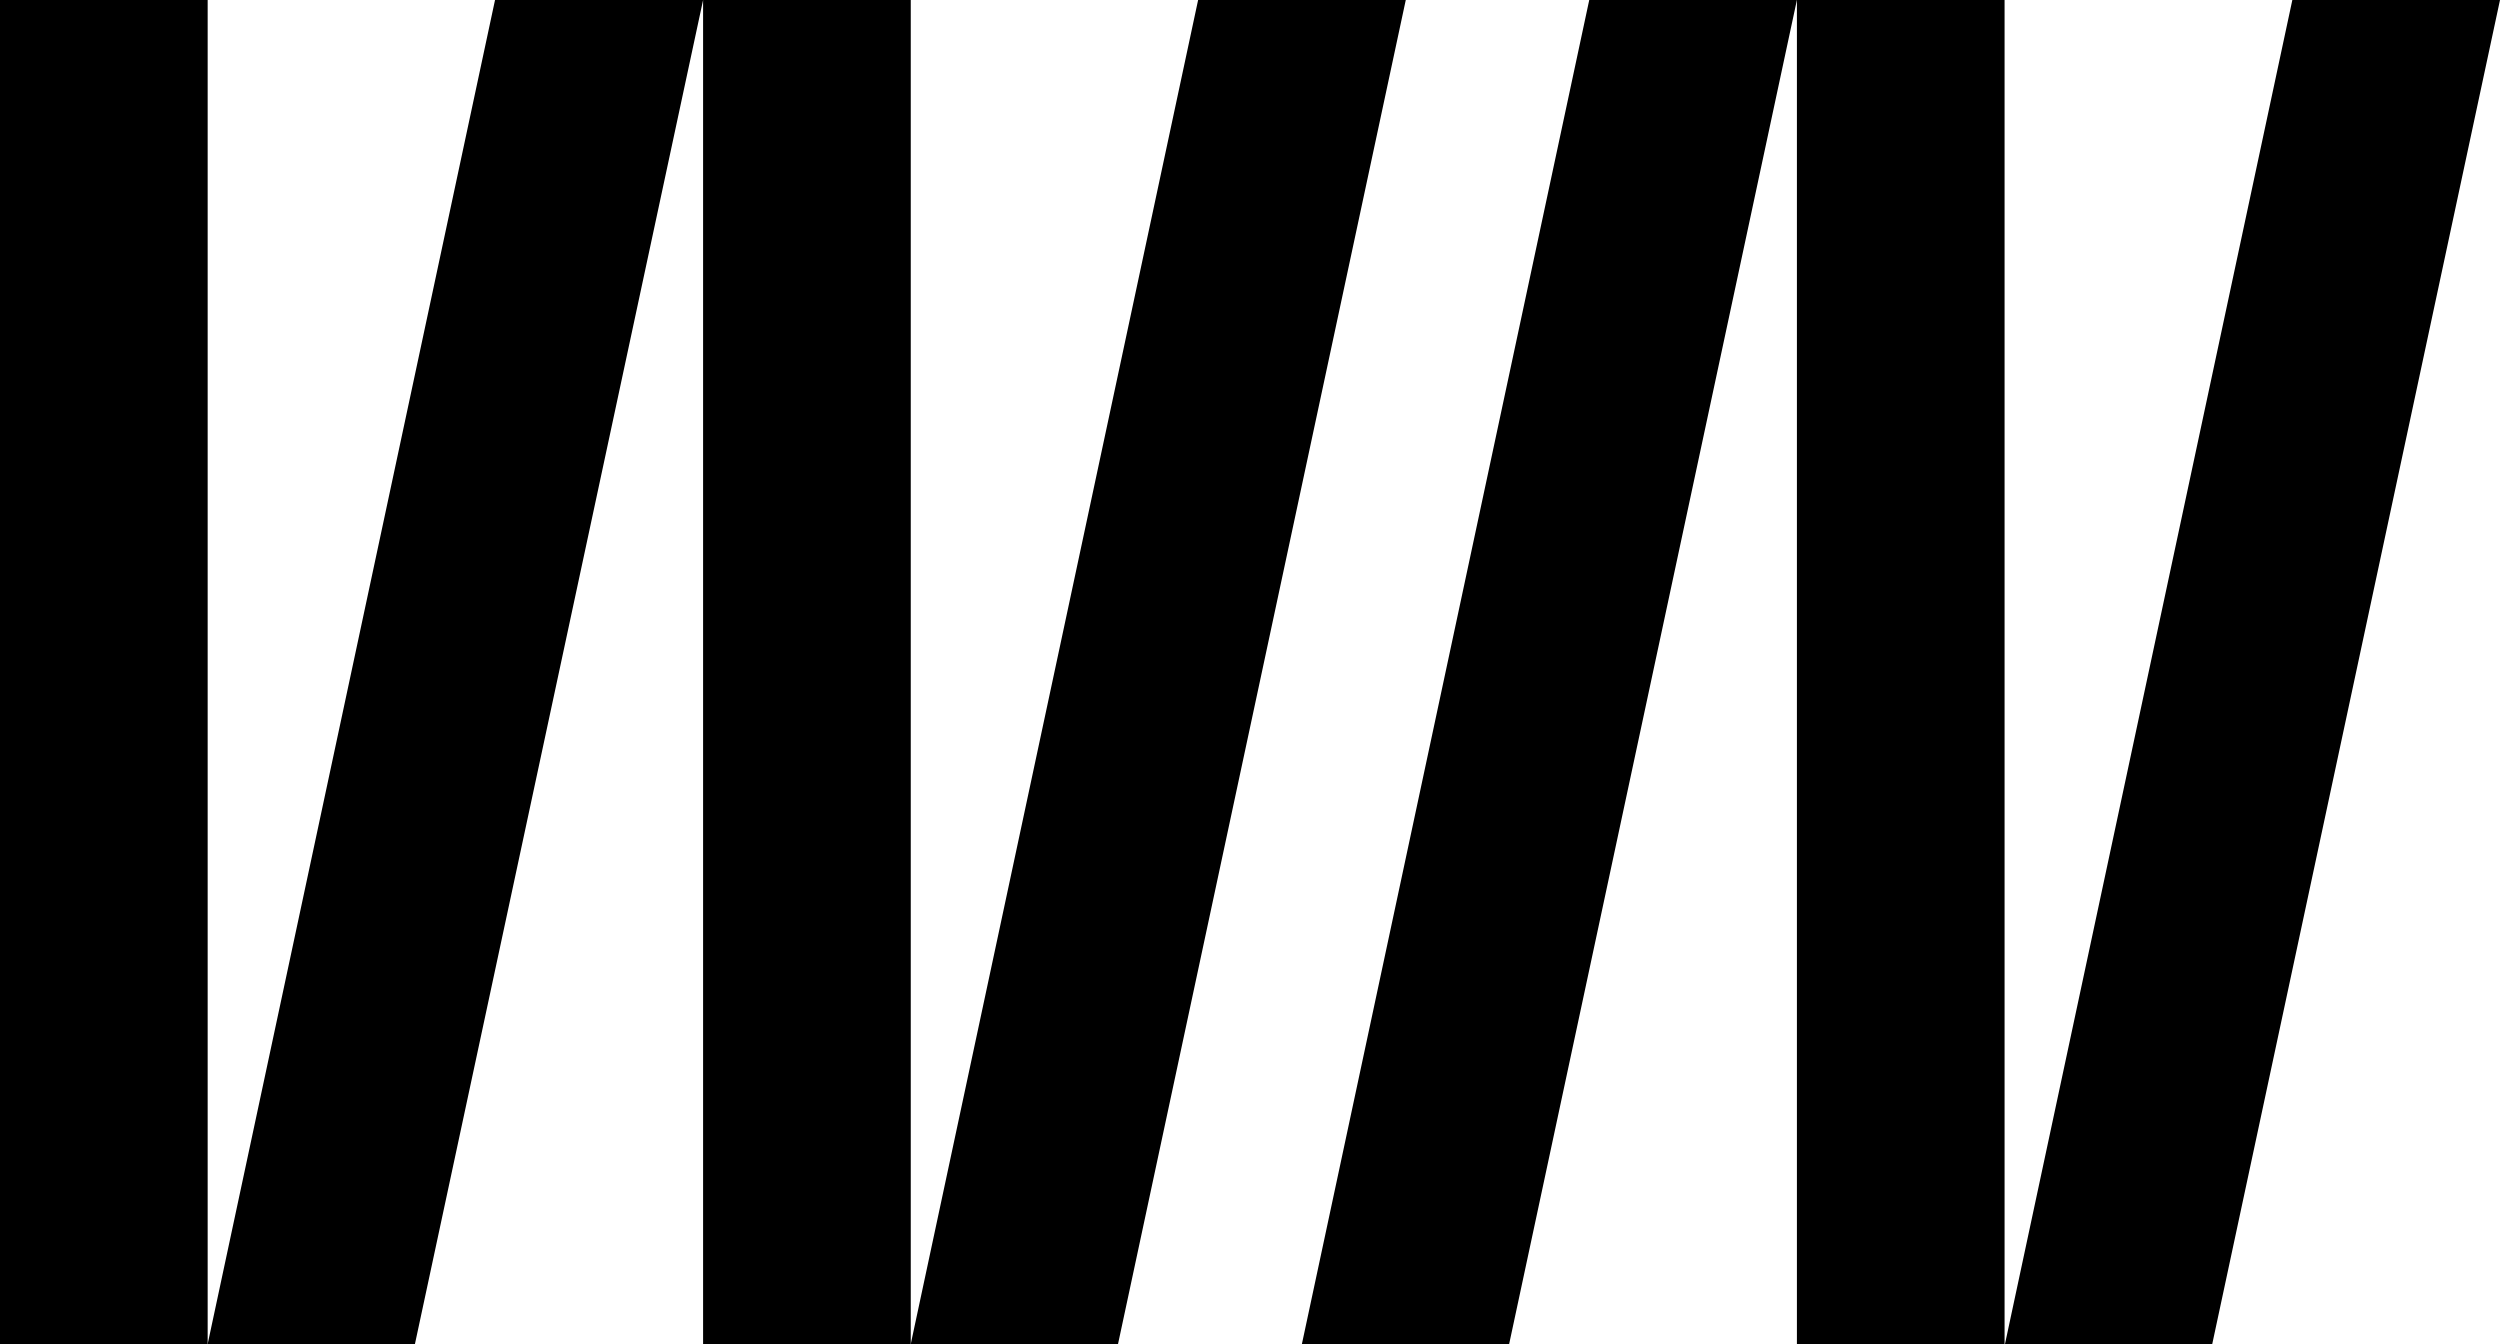 <?xml version="1.0" encoding="UTF-8"?>
<svg id="Layer_1" data-name="Layer 1" xmlns="http://www.w3.org/2000/svg" viewBox="0 0 186 100">
  <defs>
    <style>
      .cls-1 {
        stroke-width: 0px;
      }
    </style>
  </defs>
  <path class="cls-1" d="M83.18,100h-15.42L89.14,0h15.45l-21.41,100Z"/>
  <path class="cls-1" d="M67.76,0h-15.45v100h15.45V0Z"/>
  <path class="cls-1" d="M30.87,100h-15.42L36.83,0h15.48l-21.44,100Z"/>
  <path class="cls-1" d="M15.45,0H0v100h15.45V0Z"/>
  <path class="cls-1" d="M164.59,100h-15.42L170.55,0h15.45l-21.41,100Z"/>
  <path class="cls-1" d="M149.14,0h-15.45v100h15.45V0Z"/>
  <path class="cls-1" d="M112.28,100h-15.42L118.24,0h15.45l-21.41,100Z"/>
</svg>